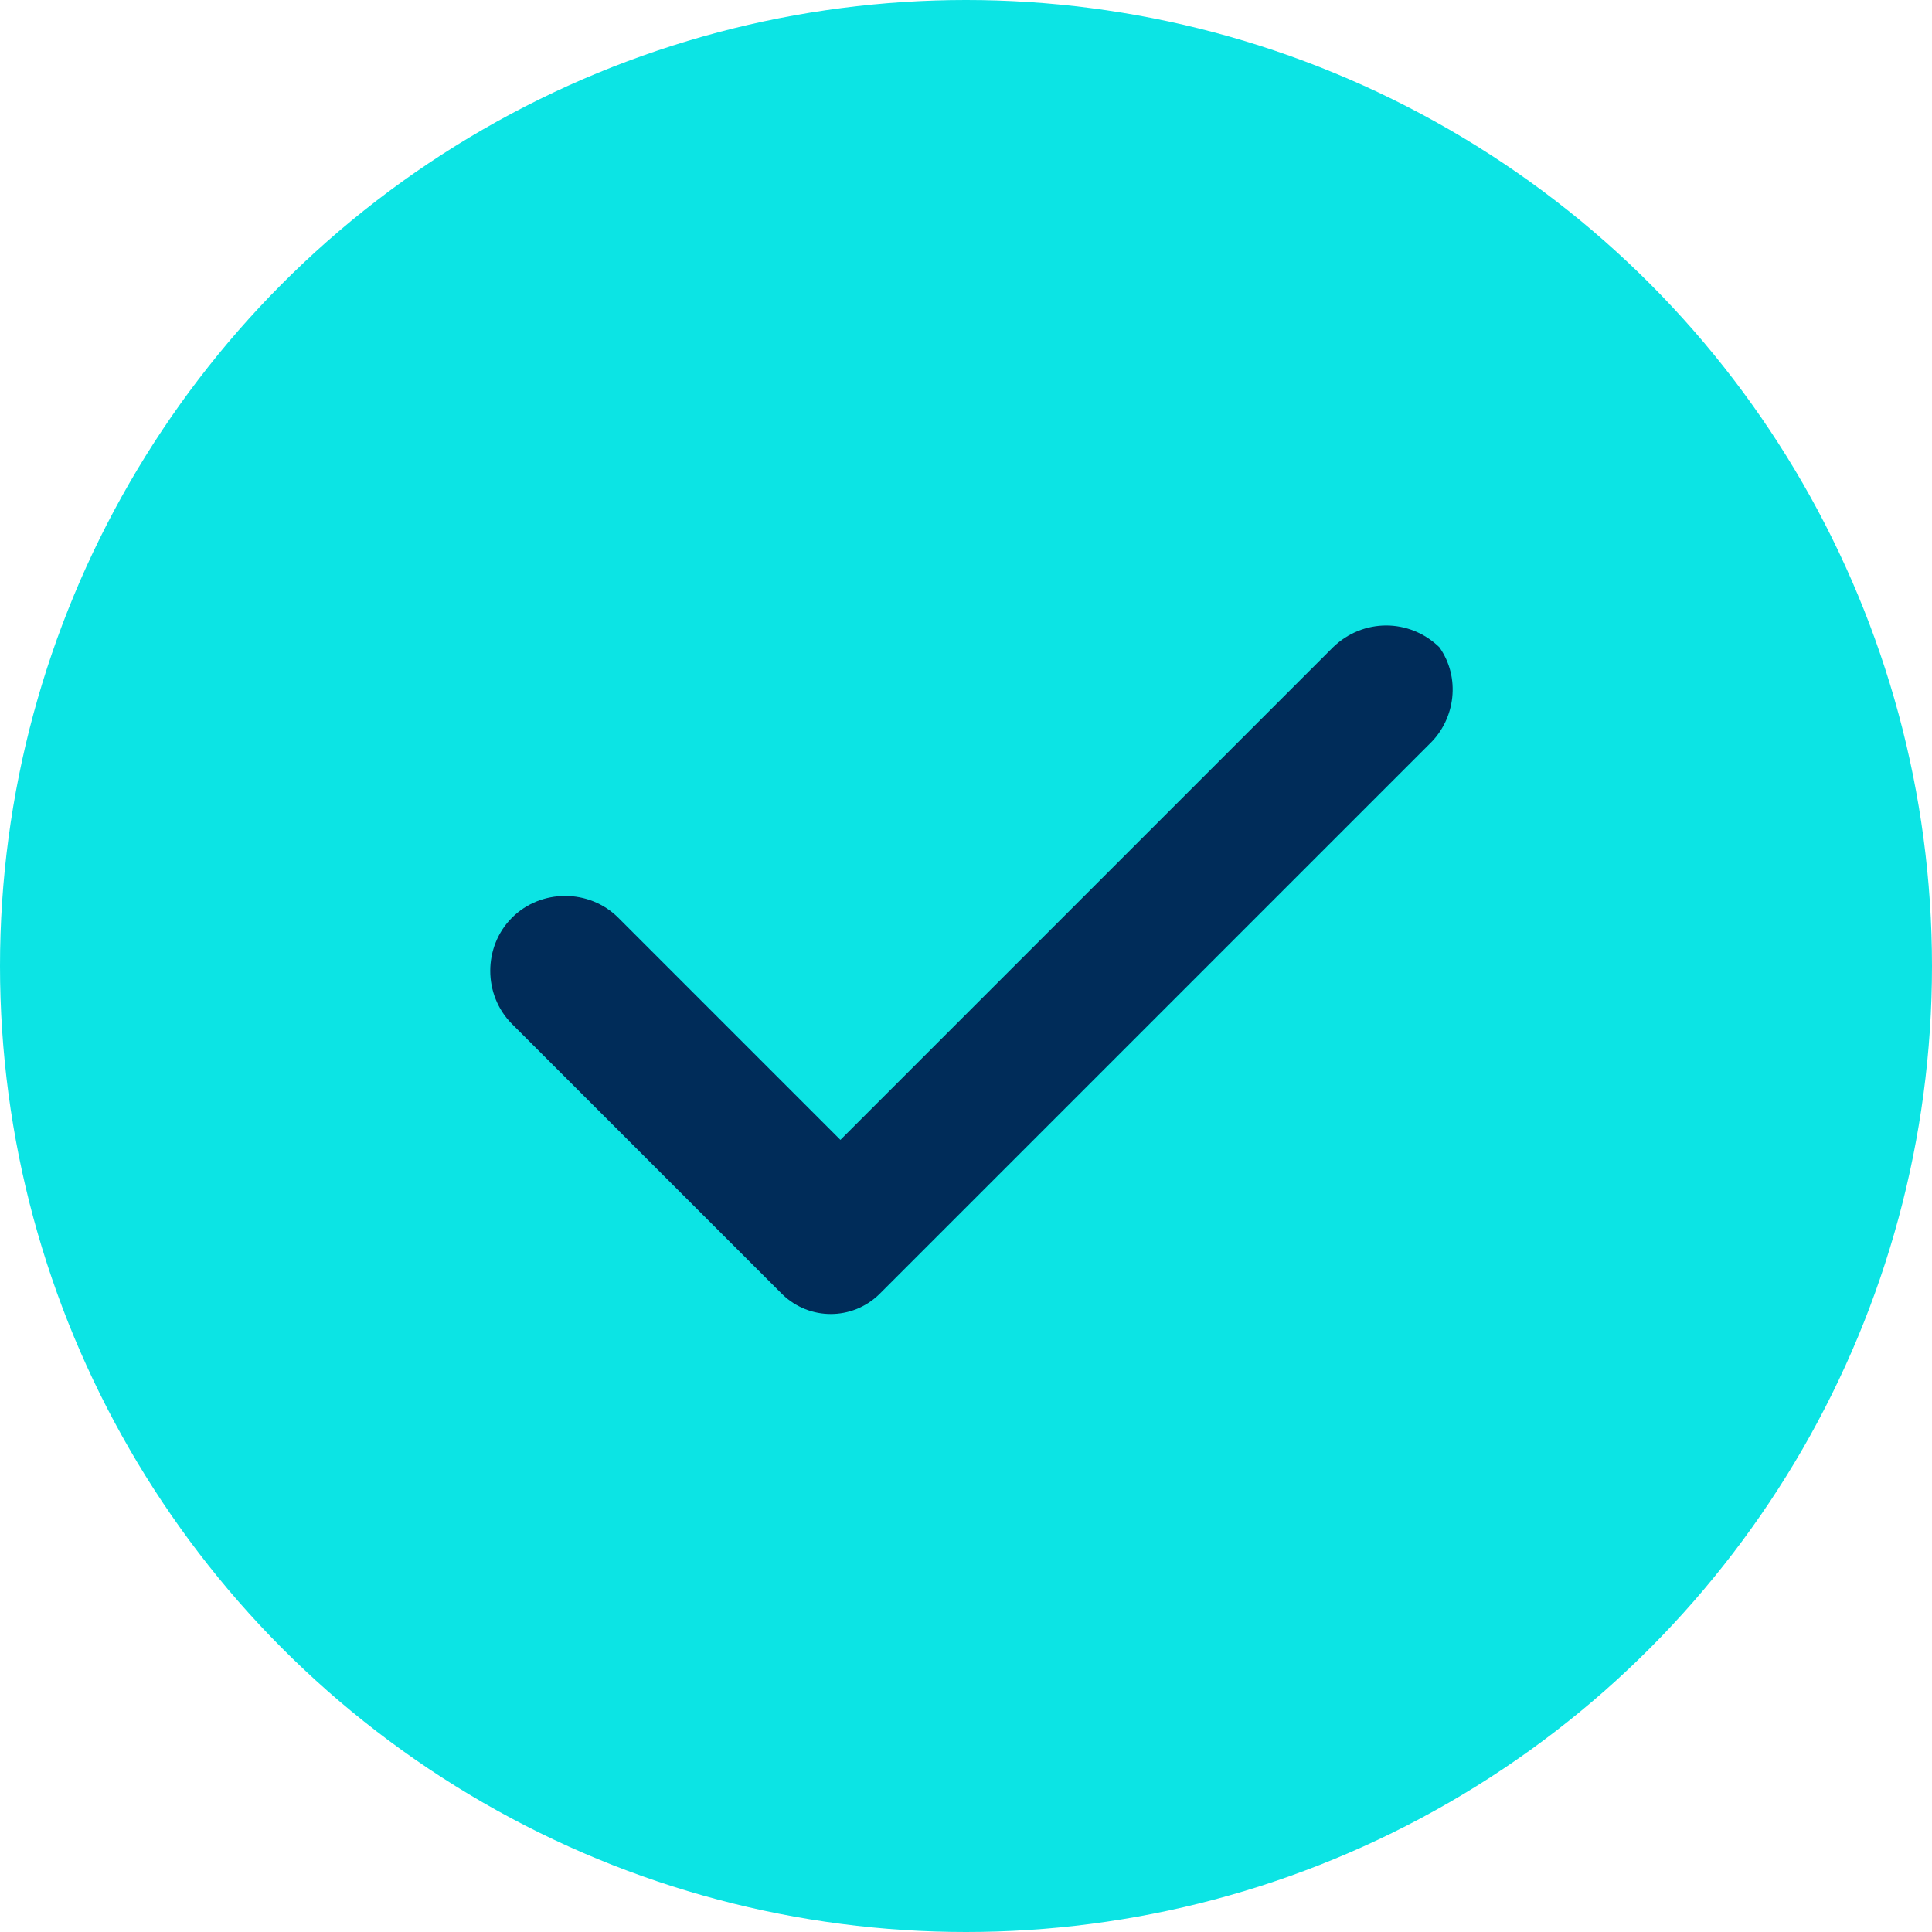 <?xml version="1.0" encoding="UTF-8"?><svg id="a" xmlns="http://www.w3.org/2000/svg" viewBox="0 0 20 20"><defs><style>.cls-1{fill:#002c59;}.cls-2{fill:#0ce4e4;isolation:isolate;}</style></defs><circle class="cls-2" cx="10" cy="10" r="10"/><path class="cls-1" d="M14.8,7.7l-5.7,5.7c-.28,.27-.72,.27-1,0l-2.8-2.8c-.3-.3-.3-.8,0-1.1,.3-.3,.8-.3,1.1,0l2.3,2.3,5.1-5.1c.31-.3,.79-.3,1.1,0,.22,.31,.17,.74-.1,1Z"/></svg>